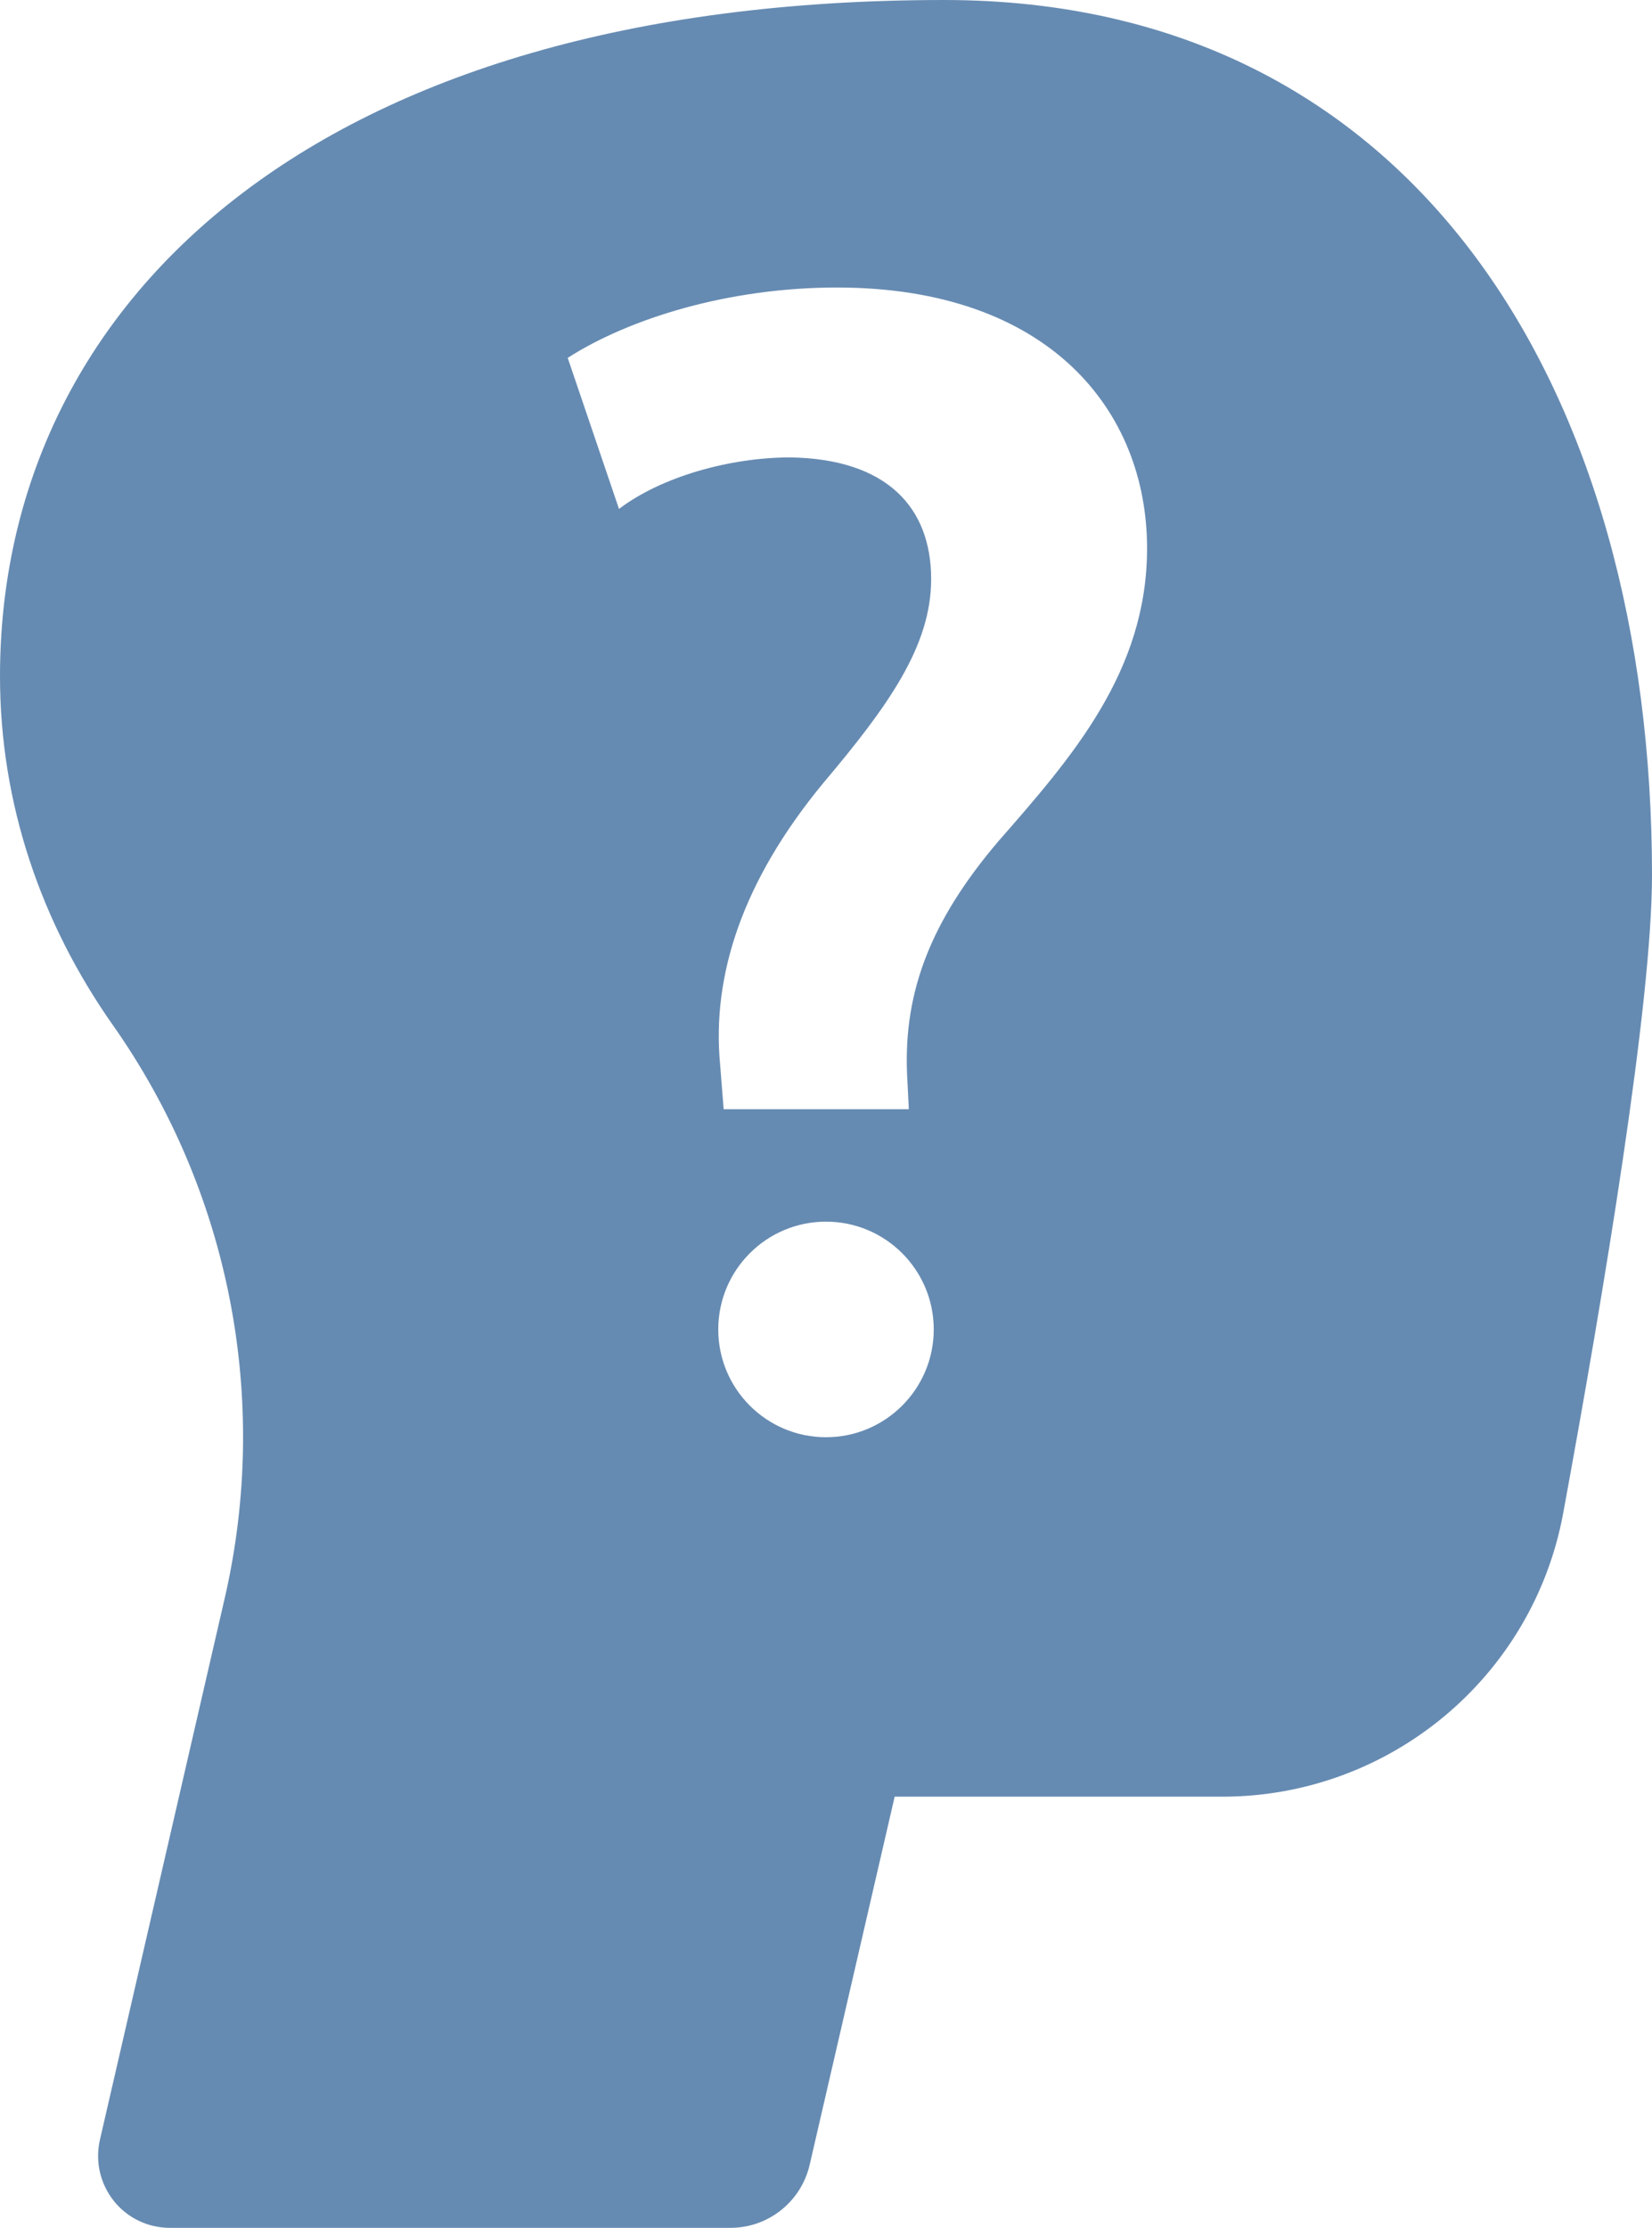 <!DOCTYPE svg PUBLIC "-//W3C//DTD SVG 1.1//EN" "http://www.w3.org/Graphics/SVG/1.1/DTD/svg11.dtd">
<!-- Generator: Adobe Illustrator 16.0.0, SVG Export Plug-In . SVG Version: 6.00 Build 0)  --><svg xmlns="http://www.w3.org/2000/svg" xmlns:xlink="http://www.w3.org/1999/xlink" version="1.1" id="Layer_1" x="0px" y="0px" width="23px" height="31px" viewBox="0 0 23 31" style="enable-background:new 0 0 23 31;" xml:space="preserve">
<g id="curious" style="fill:#668bb2">
	<path d="M13.145,0C4.381,0,0,4.212,0,9.411c0,1.774,0.573,3.434,1.568,4.849c1.632,2.316,2.197,5.217,1.561,7.978l-1.738,7.539   c-0.068,0.297,0.002,0.607,0.191,0.847s0.479,0.378,0.782,0.378h7.805c0.528,0,0.985-0.364,1.104-0.879l1.183-5.121h4.56   c2.327,0,4.326-1.659,4.748-3.947C22.328,17.988,23,13.966,23,12.18C23,5.452,19.715,0,13.145,0z M11.5,20   c-0.828,0-1.5-0.672-1.5-1.5s0.672-1.5,1.5-1.5s1.5,0.672,1.5,1.5S12.328,20,11.5,20z M13.896,11.711   c-0.932,1.098-1.313,2.077-1.268,3.223l0.025,0.501h-2.578l-0.049-0.62c-0.118-1.241,0.311-2.555,1.433-3.915   c0.907-1.074,1.505-1.909,1.505-2.841c0-1.003-0.622-1.672-1.959-1.694c-0.834,0-1.789,0.264-2.387,0.717L7.904,4.98   c0.859-0.55,2.242-0.979,3.746-0.979c2.961,0,4.32,1.719,4.32,3.628C15.971,9.347,14.921,10.541,13.896,11.711z"></path>
</g>
<g id="Layer_1_1_" style="fill:#668bb2">
</g>
</svg>
